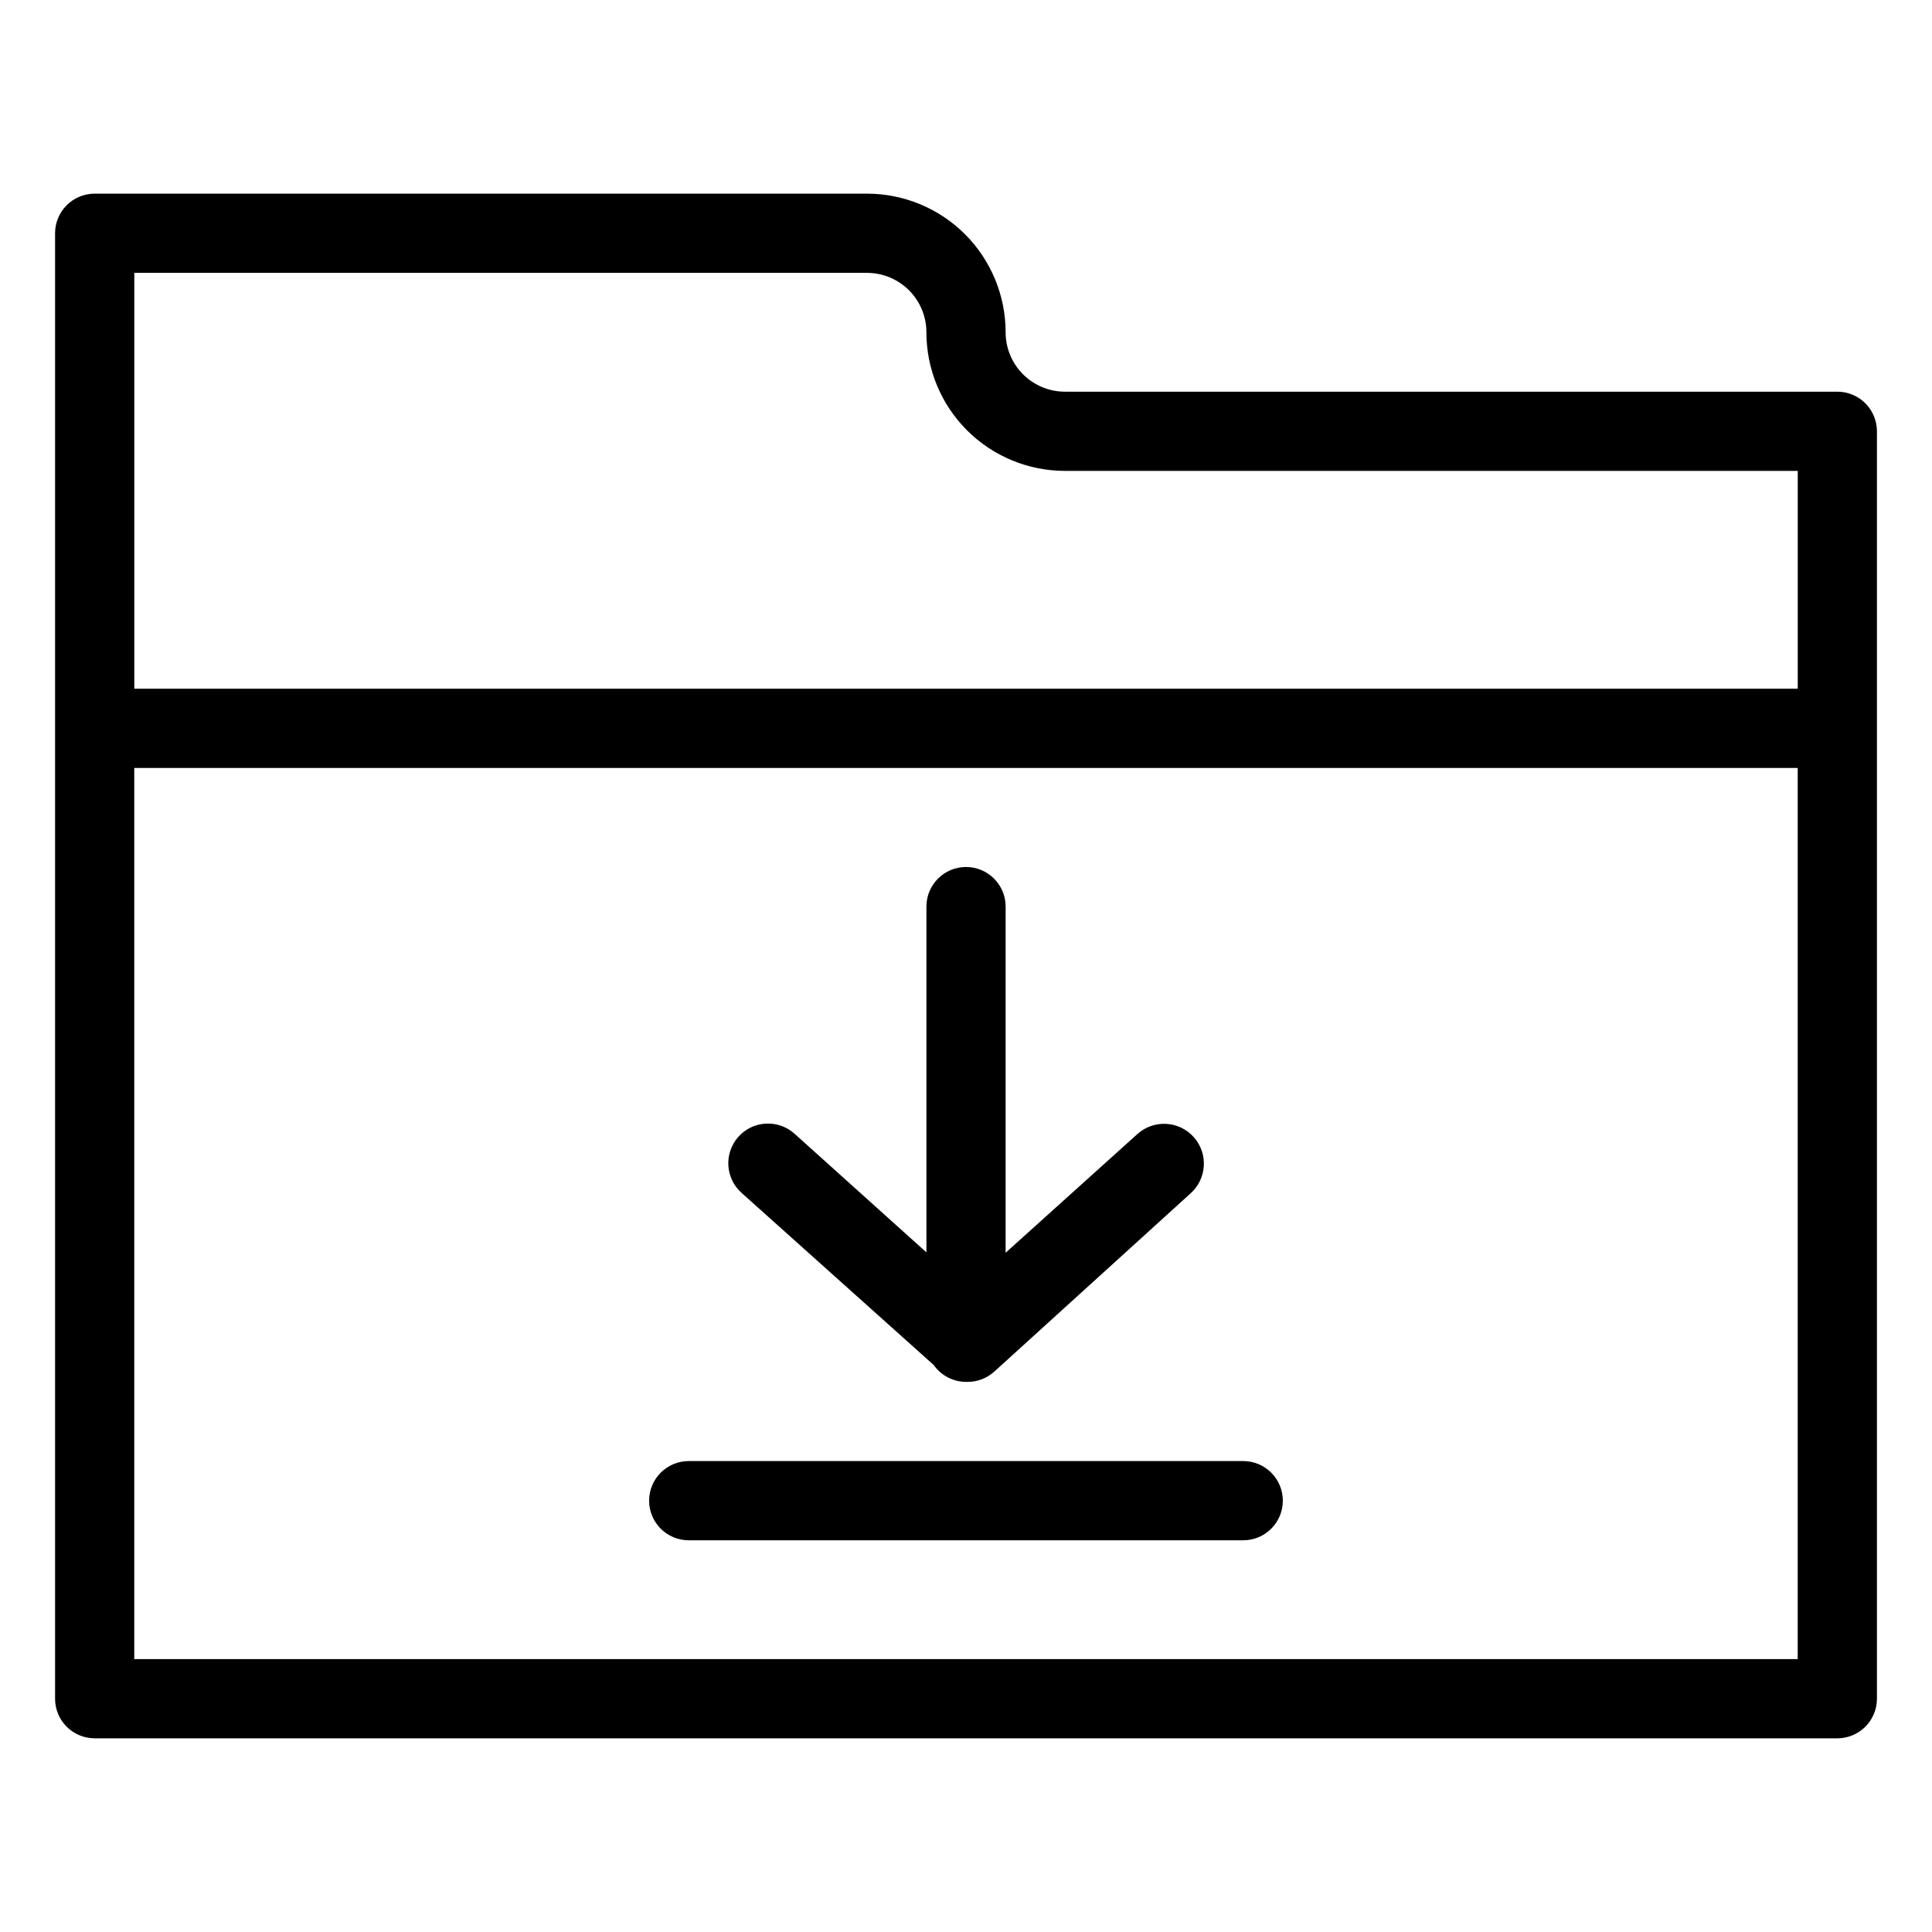<?xml version="1.0" encoding="UTF-8"?>
<!-- Uploaded to: SVG Repo, www.svgrepo.com, Generator: SVG Repo Mixer Tools -->
<svg fill="#000000" width="800px" height="800px" version="1.1" viewBox="144 144 512 512" xmlns="http://www.w3.org/2000/svg">
 <g>
  <path d="m630.91 247.8h-204.67c-4.176 0-8.18-1.656-11.133-4.609-2.953-2.953-4.609-6.957-4.609-11.133 0-9.742-3.871-19.086-10.762-25.977-6.891-6.891-16.234-10.762-25.977-10.762h-204.67c-5.797 0-10.496 4.699-10.496 10.496v388.36c0 2.781 1.105 5.453 3.074 7.422s4.637 3.074 7.422 3.074h461.82c2.785 0 5.453-1.105 7.422-3.074s3.074-4.641 3.074-7.422v-335.88c0-2.781-1.105-5.453-3.074-7.422s-4.637-3.074-7.422-3.074zm-257.15-31.488c4.176 0 8.18 1.66 11.133 4.613 2.953 2.953 4.613 6.957 4.613 11.133 0 9.742 3.867 19.086 10.758 25.977 6.891 6.887 16.234 10.758 25.977 10.758h194.18v57.73h-440.83v-110.21zm-194.18 367.36v-236.16h440.83v236.16z"/>
  <path d="m391.45 505.75c1.957 2.785 5.148 4.449 8.555 4.461h0.418c2.621 0.008 5.148-0.969 7.086-2.731l52.008-47.23c4.348-3.883 4.723-10.559 0.84-14.906-3.883-4.348-10.559-4.723-14.906-0.84l-34.953 31.488 0.004-91.734c0-5.797-4.699-10.496-10.496-10.496s-10.496 4.699-10.496 10.496v91.633l-35.004-31.488c-4.348-3.856-11-3.457-14.855 0.891-3.852 4.348-3.453 10.996 0.895 14.852z"/>
  <path d="m473.47 531.2h-146.95c-5.797 0-10.496 4.699-10.496 10.496 0 5.797 4.699 10.496 10.496 10.496h146.95c5.793 0 10.492-4.699 10.492-10.496 0-5.797-4.699-10.496-10.492-10.496z"/>
 </g>
</svg>